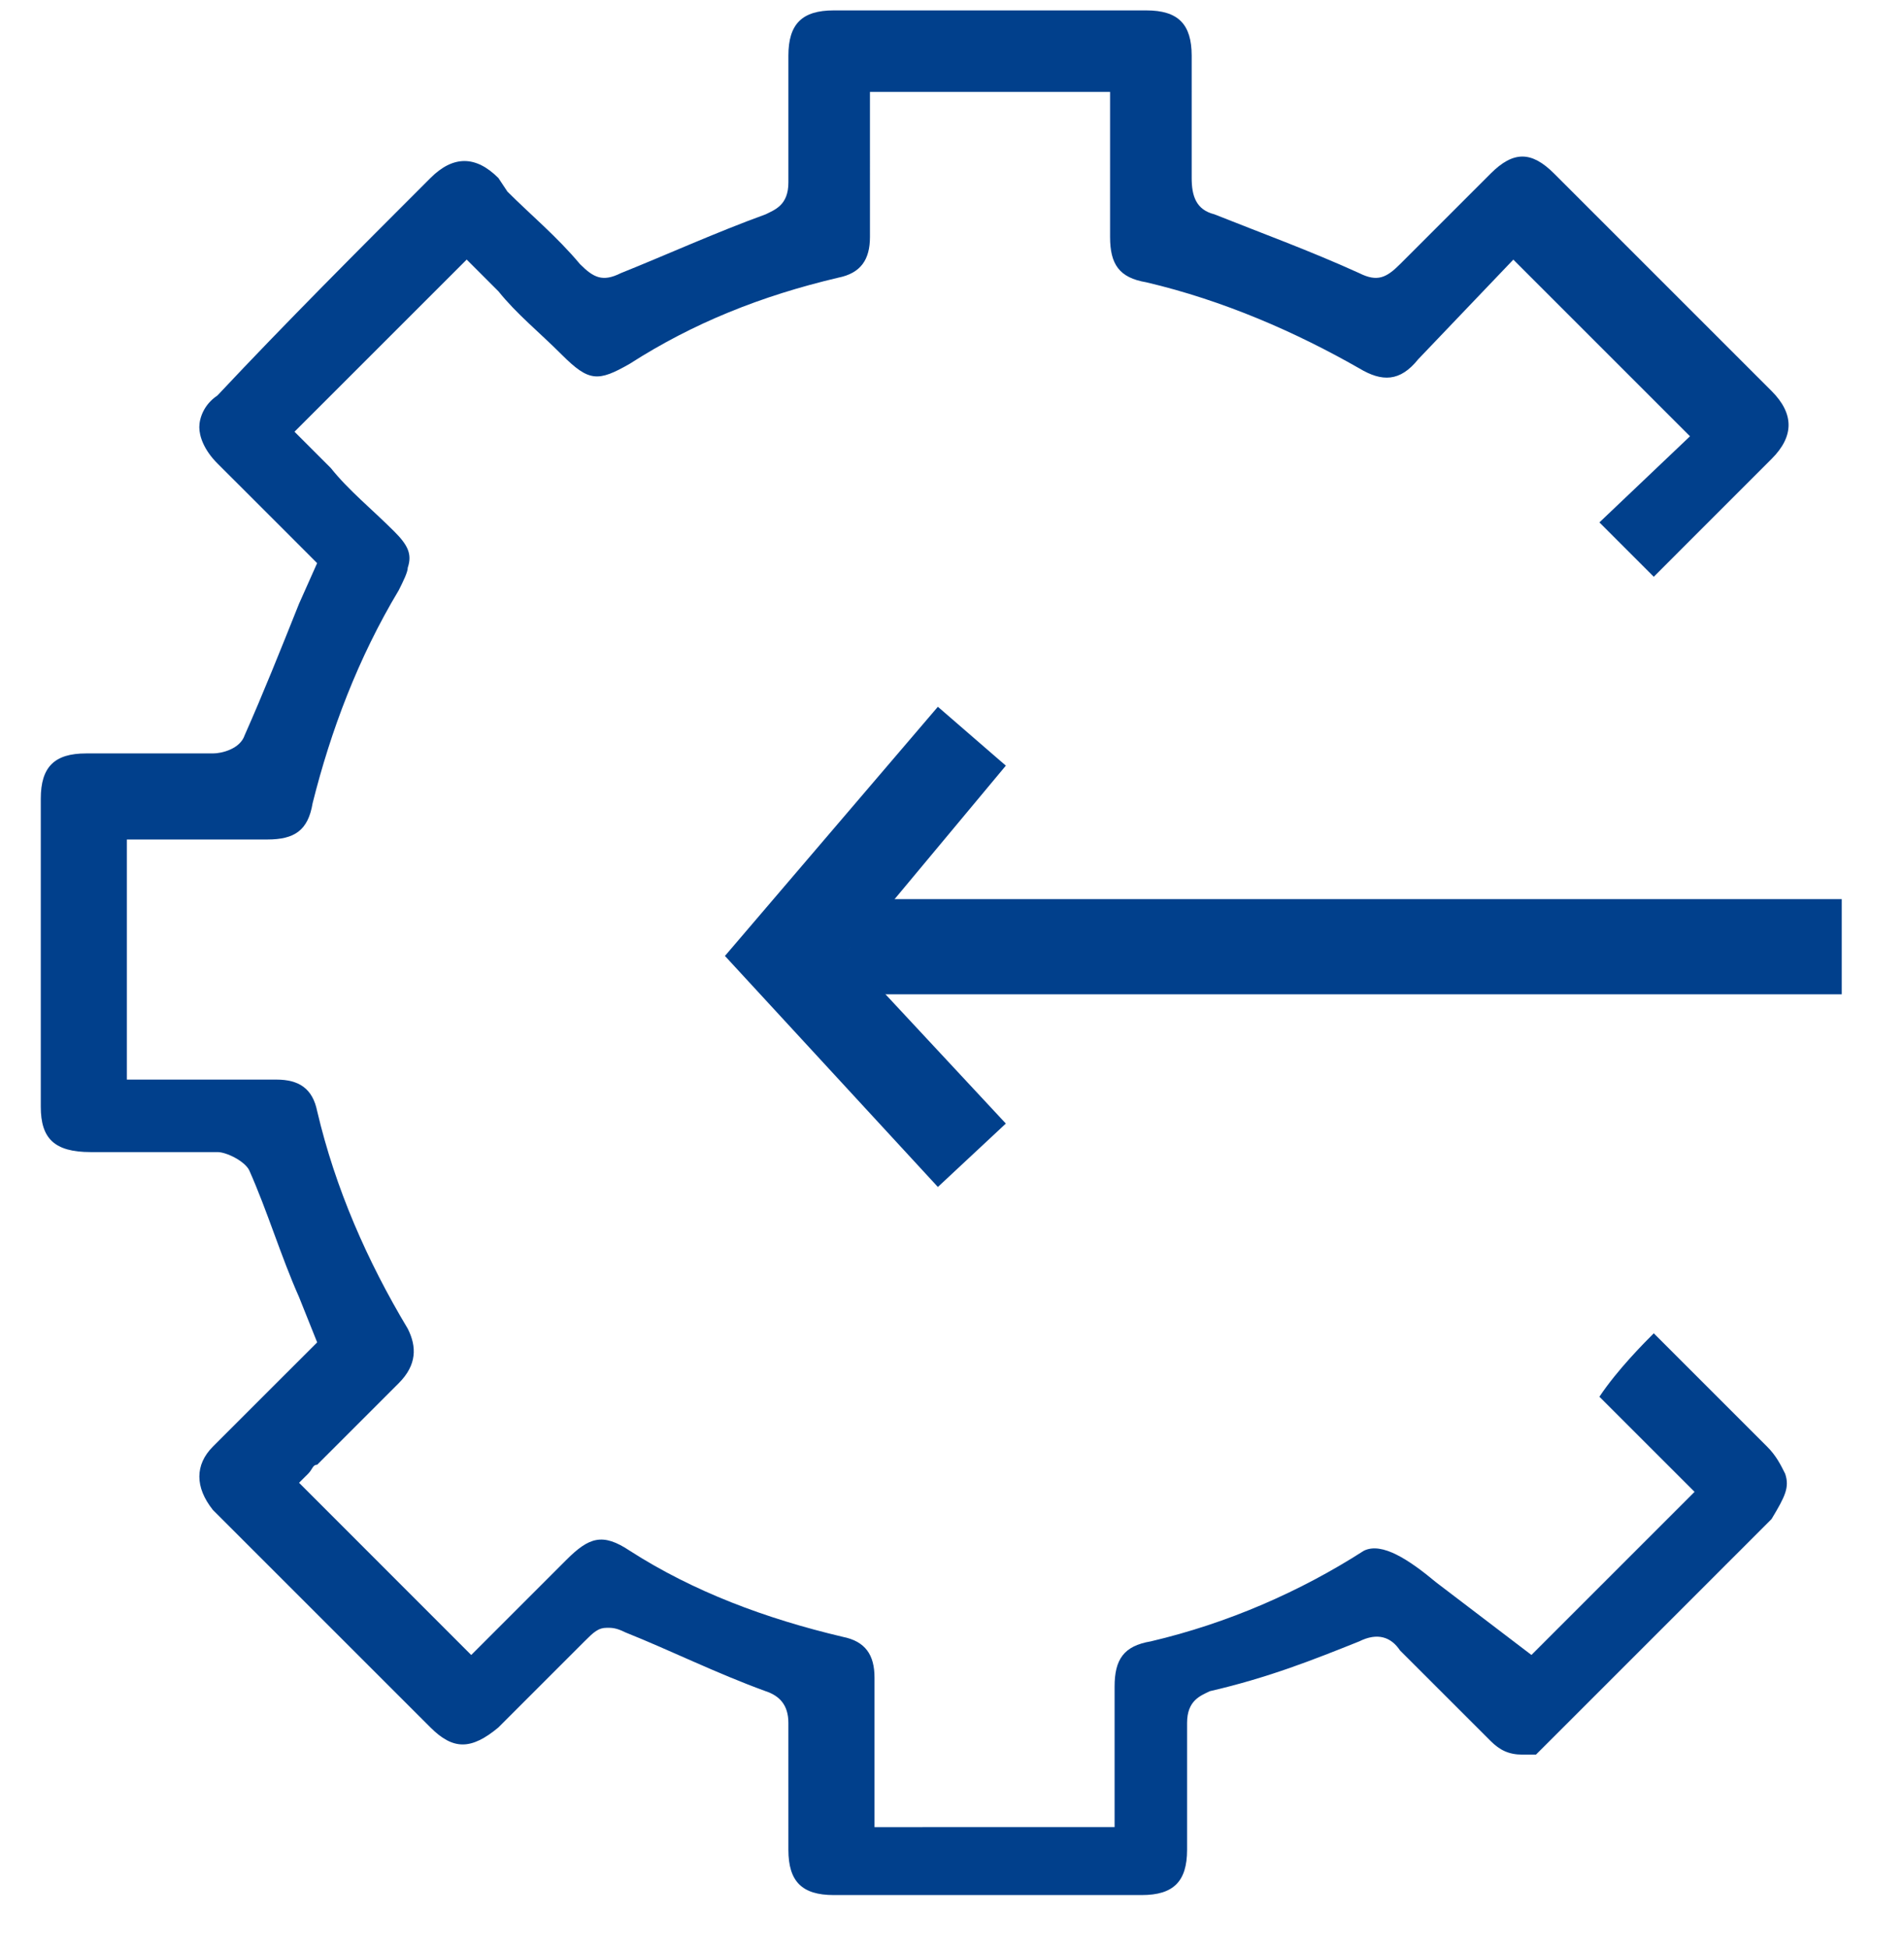 <svg xmlns="http://www.w3.org/2000/svg" width="43" height="44" viewBox="0 0 43 44">
    <g fill="none" fill-rule="evenodd">
        <g fill="#01408C">
            <g>
                <g>
                    <path d="M1.023 0.409L0 1.637 0.819 2.558 22.512 2.558 22.512 0.409z" transform="translate(-540 -2411) translate(540 2411) translate(16.372 15.349) translate(2.71 4.55)"/>
                    <path d="M3.786 5.014L6.344 1.944 4.809 0.614 0 6.242 4.809 11.46 6.344 10.028 3.581 7.06 2.763 6.14z" transform="translate(-540 -2411) translate(540 2411) translate(16.372 15.349)"/>
                </g>
                <g>
                    <path d="M40.316 33.051c-.102-.204-.204-.41-.409-.614l-.716-.716-.819-.819-1.023-1.023c-.205.205-.819.819-1.228 1.433l2.149 2.148-1.74 1.74-.307.307-1.637 1.637-2.149-1.637c-.614-.512-1.228-.921-1.637-.716-1.433.92-3.07 1.637-4.81 2.046-.613.103-.818.41-.818 1.023v3.173H19.75v-1.535-1.842c0-.512-.205-.819-.716-.921-1.74-.41-3.377-1.023-4.81-1.944-.614-.41-.92-.307-1.432.204l-1.33 1.33-.82.82-3.888-3.89.205-.204c.102-.102.102-.204.205-.204l.614-.614 1.228-1.228c.409-.41.409-.819.204-1.228-.92-1.535-1.637-3.172-2.046-4.912-.103-.512-.41-.716-.921-.716H2.865v-5.423H6.037c.614 0 .921-.205 1.023-.819.41-1.637 1.024-3.274 1.945-4.81.102-.204.204-.409.204-.511.103-.307 0-.512-.307-.819-.511-.511-1.023-.92-1.432-1.432l-.819-.819 3.889-3.888.716.716c.41.512.92.921 1.432 1.433.614.614.819.614 1.535.204 1.433-.92 2.968-1.534 4.707-1.944.512-.102.717-.41.717-.92V2.557v-.717h5.423V5.117c0 .614.204.921.818 1.024 1.74.409 3.377 1.125 4.81 1.944.511.307.92.307 1.33-.205l2.149-2.251 3.99 3.99-2.046 1.945 1.228 1.228.818-.819 1.842-1.842c.512-.511.512-1.023 0-1.535l-4.911-4.911c-.512-.512-.921-.512-1.433 0L31.62 5.73c-.307.307-.512.41-.921.205-1.126-.512-2.251-.921-3.275-1.33-.409-.103-.511-.41-.511-.819V1.023C26.912.307 26.605 0 25.888 0h-7.06c-.716 0-1.023.307-1.023 1.023v2.865c0 .512-.307.614-.512.717-1.126.409-2.251.92-3.274 1.33-.41.205-.614.102-.921-.205-.512-.614-1.126-1.125-1.638-1.637l-.204-.307c-.512-.512-1.023-.512-1.535 0C8.084 5.423 6.447 7.06 4.91 8.698c-.306.204-.409.511-.409.716 0 .205.103.512.41.819l1.535 1.534.716.717-.41.92c-.409 1.024-.818 2.047-1.227 2.968-.103.307-.512.41-.717.41H1.944c-.716 0-1.023.306-1.023 1.023v6.958c0 .716.307 1.023 1.126 1.023h2.865c.204 0 .614.205.716.41.41.92.716 1.944 1.125 2.864l.41 1.024-.819.818-1.535 1.535c-.409.41-.409.921 0 1.433l4.912 4.911c.512.512.92.512 1.535 0l.204-.204 1.74-1.74c.205-.204.307-.307.512-.307.102 0 .204 0 .409.103 1.023.409 2.046.92 3.172 1.33.307.102.512.307.512.716V41.544c0 .716.307 1.023 1.023 1.023h6.958c.716 0 1.023-.307 1.023-1.023v-.307-2.558c0-.512.307-.614.512-.716 1.33-.307 2.353-.716 3.377-1.126.409-.204.716-.102.92.205l2.047 2.046c.205.205.41.307.716.307h.307l.41-.409 1.842-1.842 1.637-1.637.409-.41.102-.102.205-.204.716-.717c.307-.511.41-.716.307-1.023z" transform="translate(-540 -2411) translate(540 2411) translate(0 .235)"/>
                </g>
            </g>
        </g>
    </g>
</svg>
